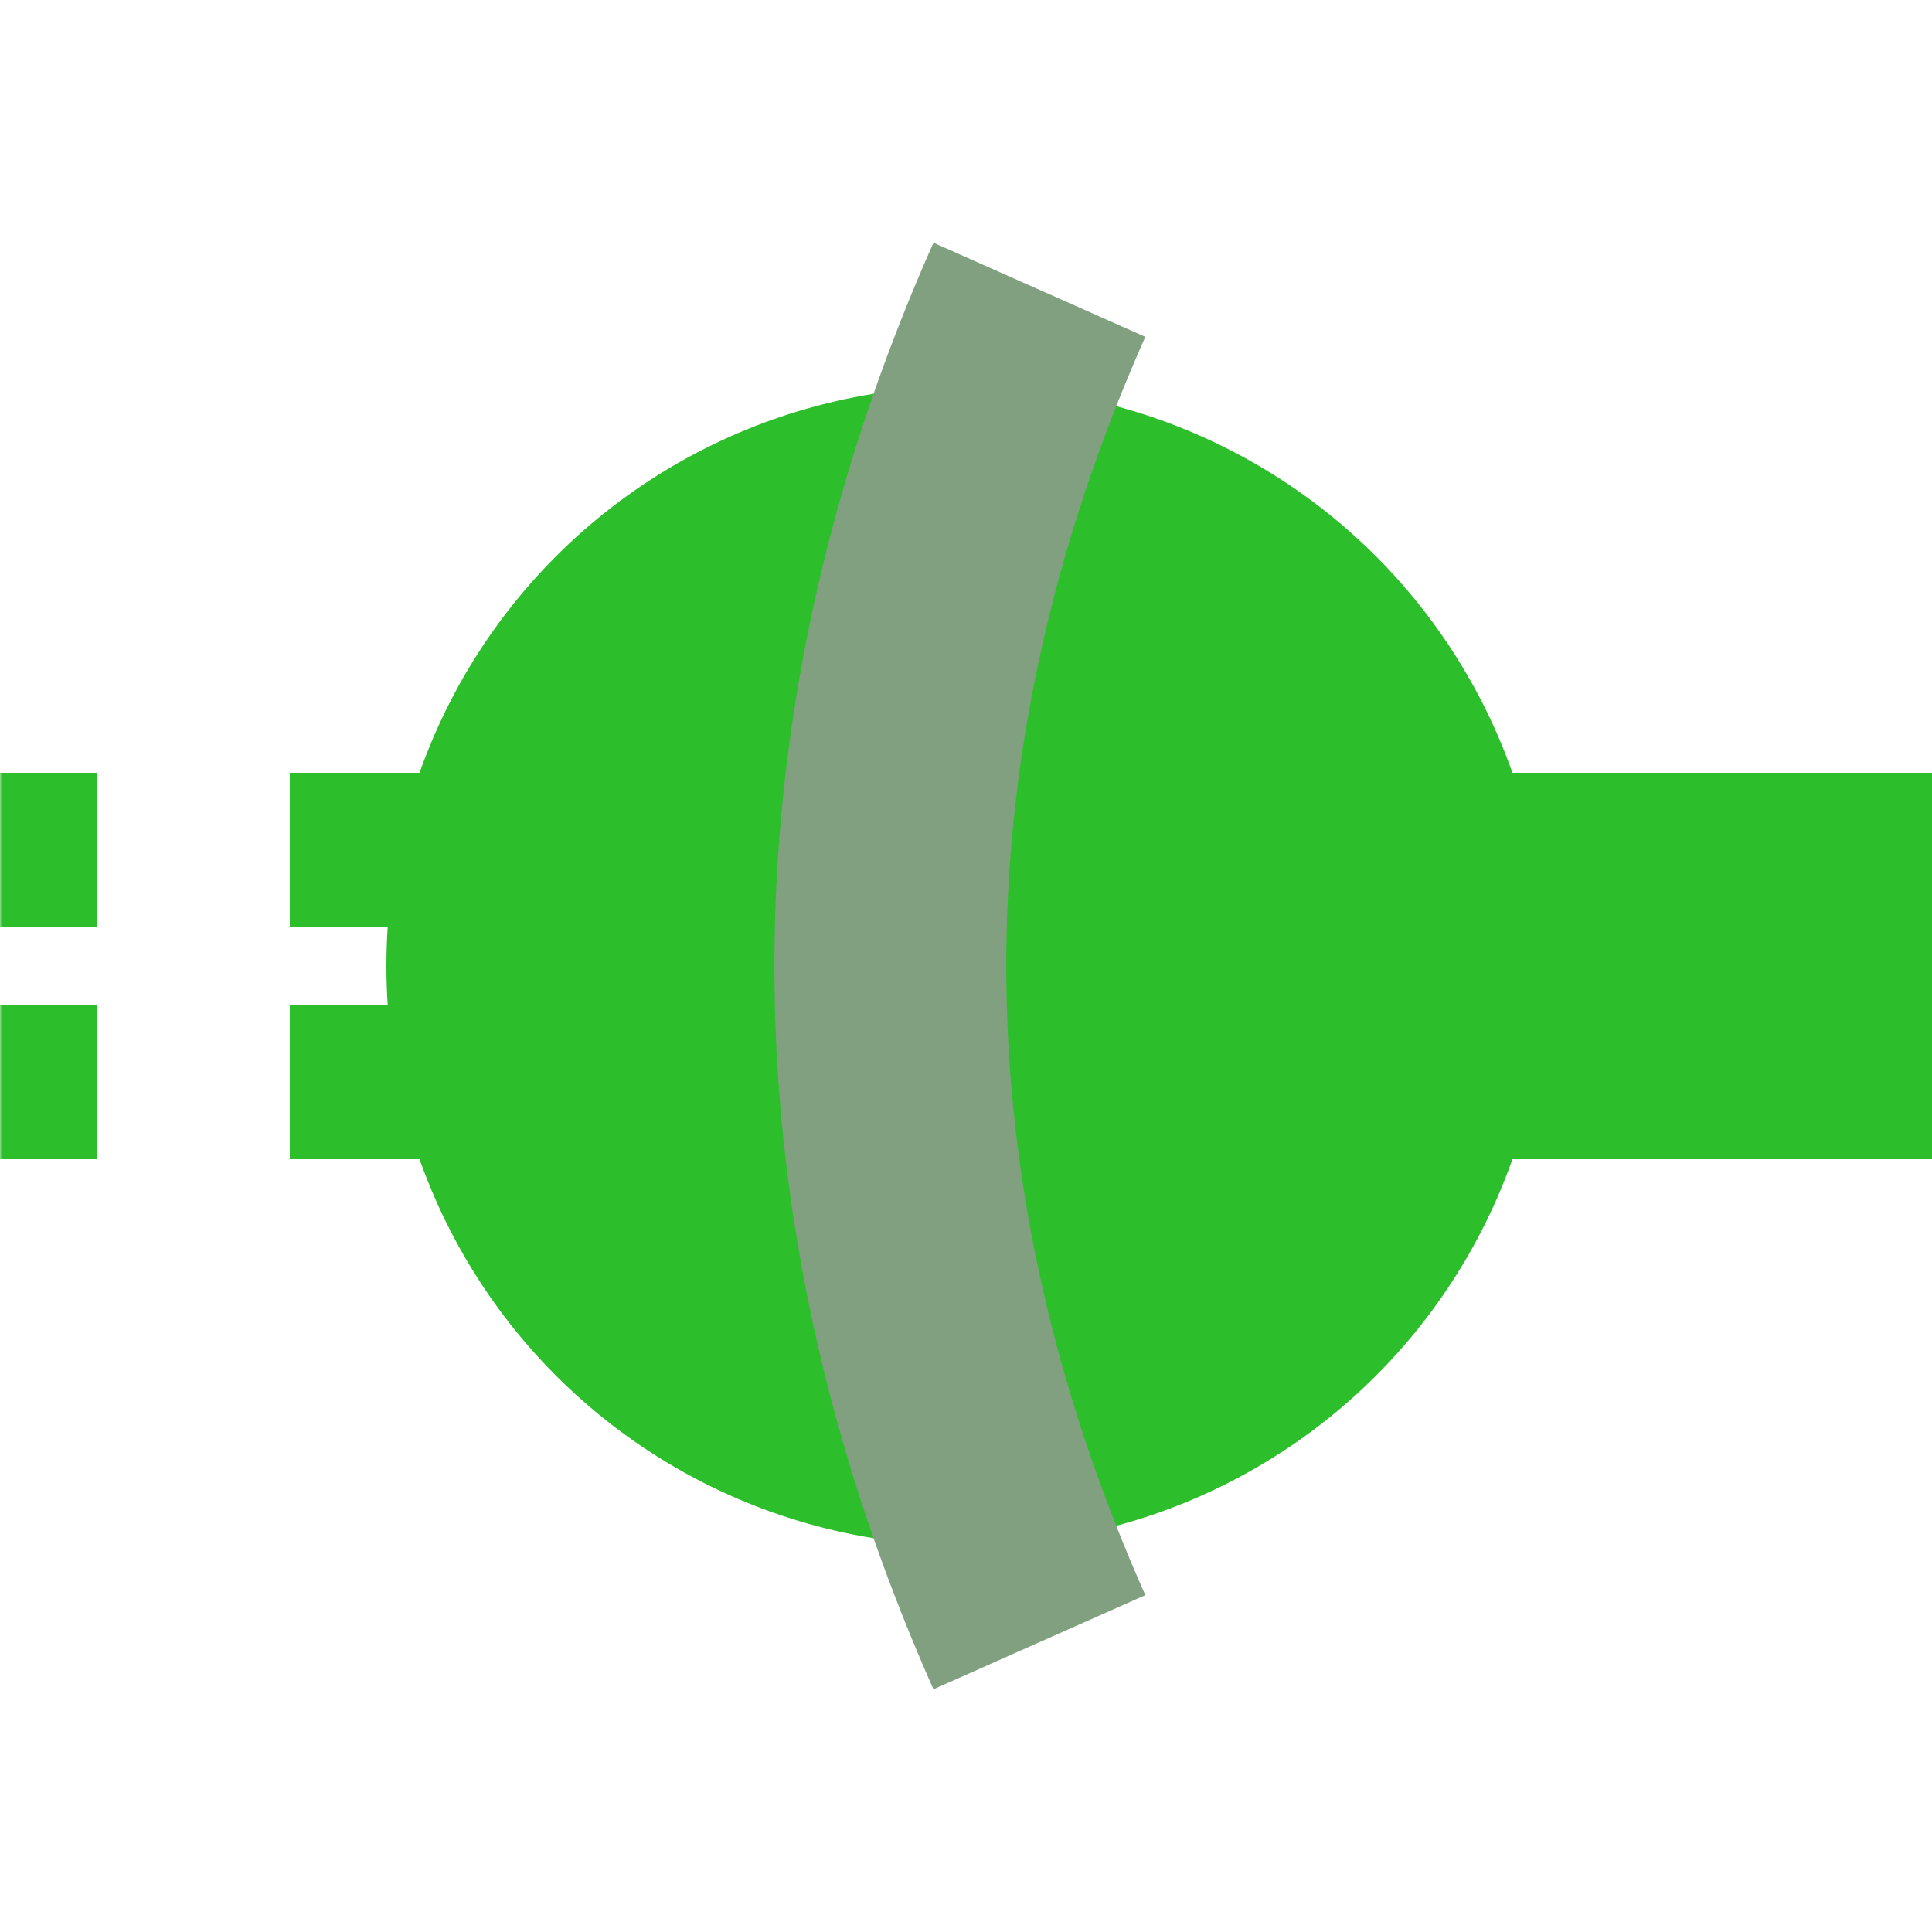 <?xml version="1.0" encoding="UTF-8"?>
<svg xmlns="http://www.w3.org/2000/svg" width="500" height="500">
 <title>tBHFeq green</title>
 <defs>
  <mask id="1">
   <circle r="999" fill="#FFF"/>
   <path d="M 269,75 a 2500,1000 0 0 0 0,350" stroke-width="100" stroke="#000" fill="none"/>
  </mask>
 </defs>
 <g mask="url(#1)" stroke="#2DBE2C" fill="none">
  <path d="M 250,250 H 500" stroke-width="100"/>
  <path d="M 225,220 H 0 m 225,60 H 0" stroke-width="40" stroke-dasharray="50"/>
  <circle fill="#2DBE2C" cx="250" cy="250" r="150" stroke="none"/>
 </g>
 <path stroke="#80A080" d="M 269,75 a 2500,1000 0 0 0 0,350" stroke-width="60" fill="none"/>
</svg>